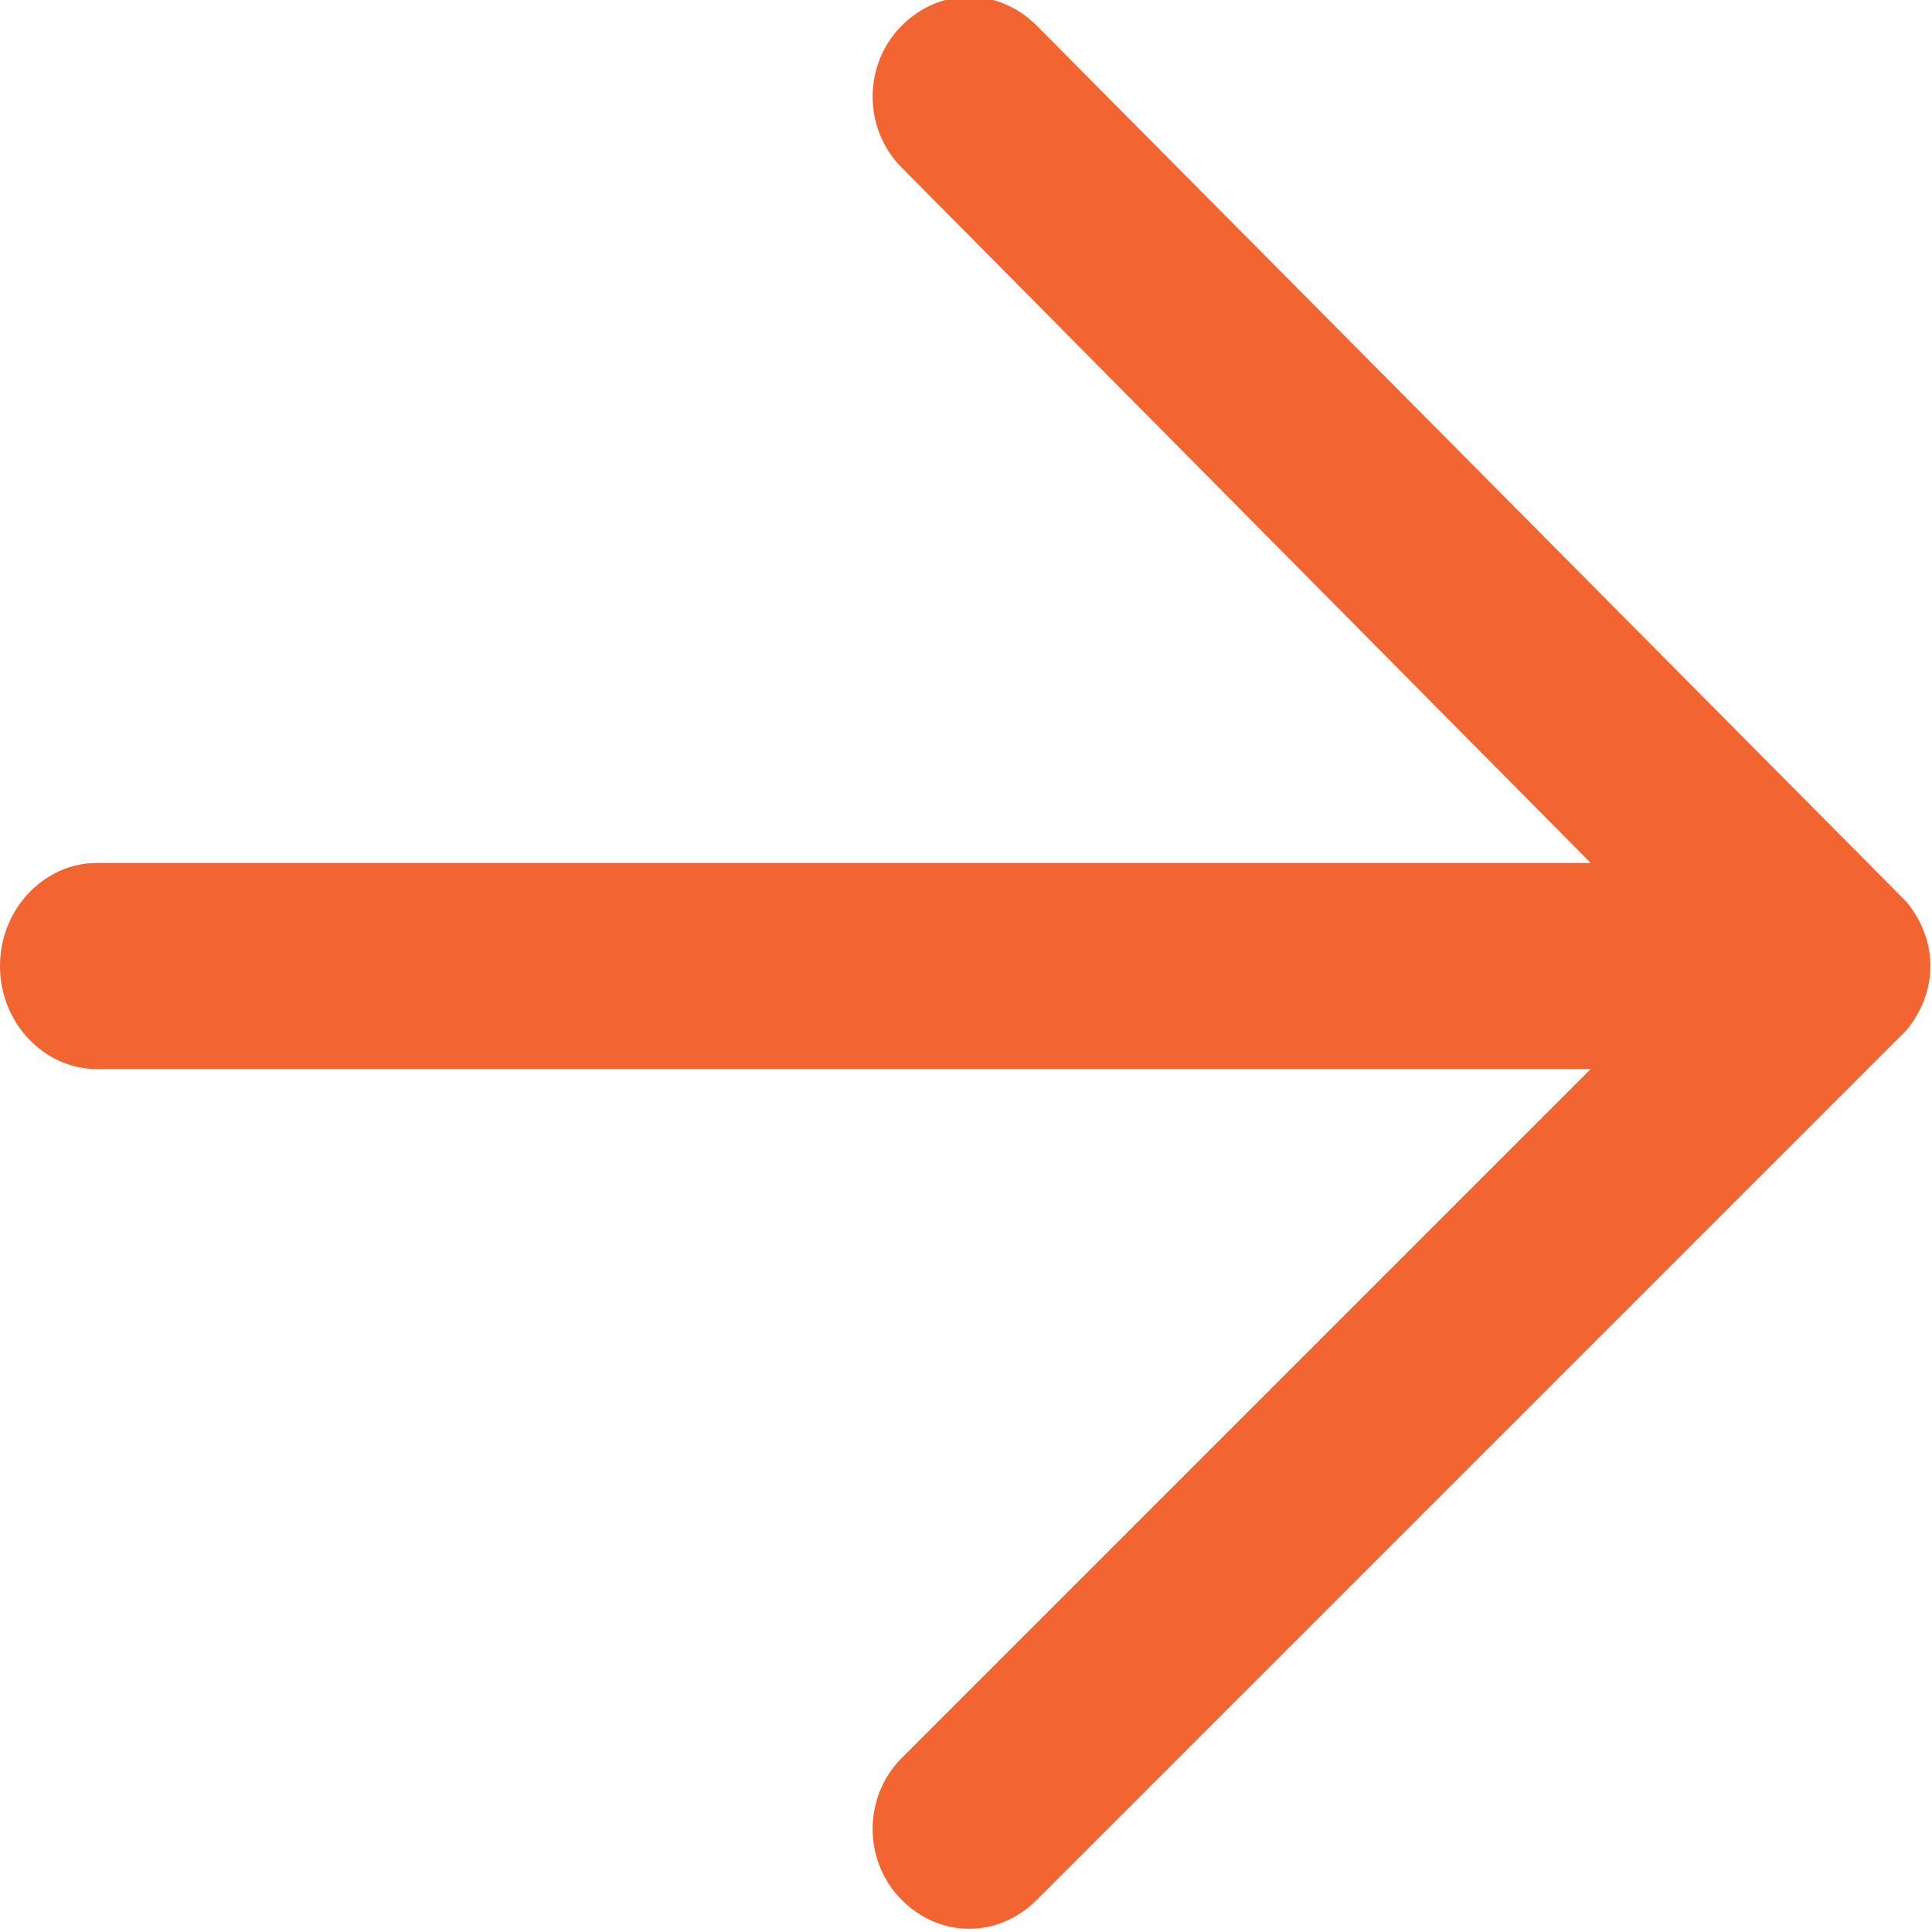 <?xml version="1.0" encoding="UTF-8"?> <!-- Generator: Adobe Illustrator 25.4.2, SVG Export Plug-In . SVG Version: 6.00 Build 0) --> <svg xmlns="http://www.w3.org/2000/svg" xmlns:xlink="http://www.w3.org/1999/xlink" id="Слой_1" x="0px" y="0px" viewBox="0 0 30 30" style="enable-background:new 0 0 30 30;" xml:space="preserve"> <style type="text/css"> .st0{fill:#F26530;} </style> <path class="st0" d="M29.6,14L16.1,0.4c-0.6-0.6-1.5-0.6-2.1,0l0,0C13.4,1,13.4,2,14,2.6l10.7,10.8H1.5C0.7,13.4,0,14.1,0,15l0,0 c0,0.9,0.7,1.6,1.5,1.6h23.2L14,27.3c-0.6,0.6-0.6,1.6,0,2.2l0,0c0.6,0.6,1.5,0.6,2.1,0L29.6,16C30.1,15.4,30.1,14.6,29.6,14z"></path> </svg> 